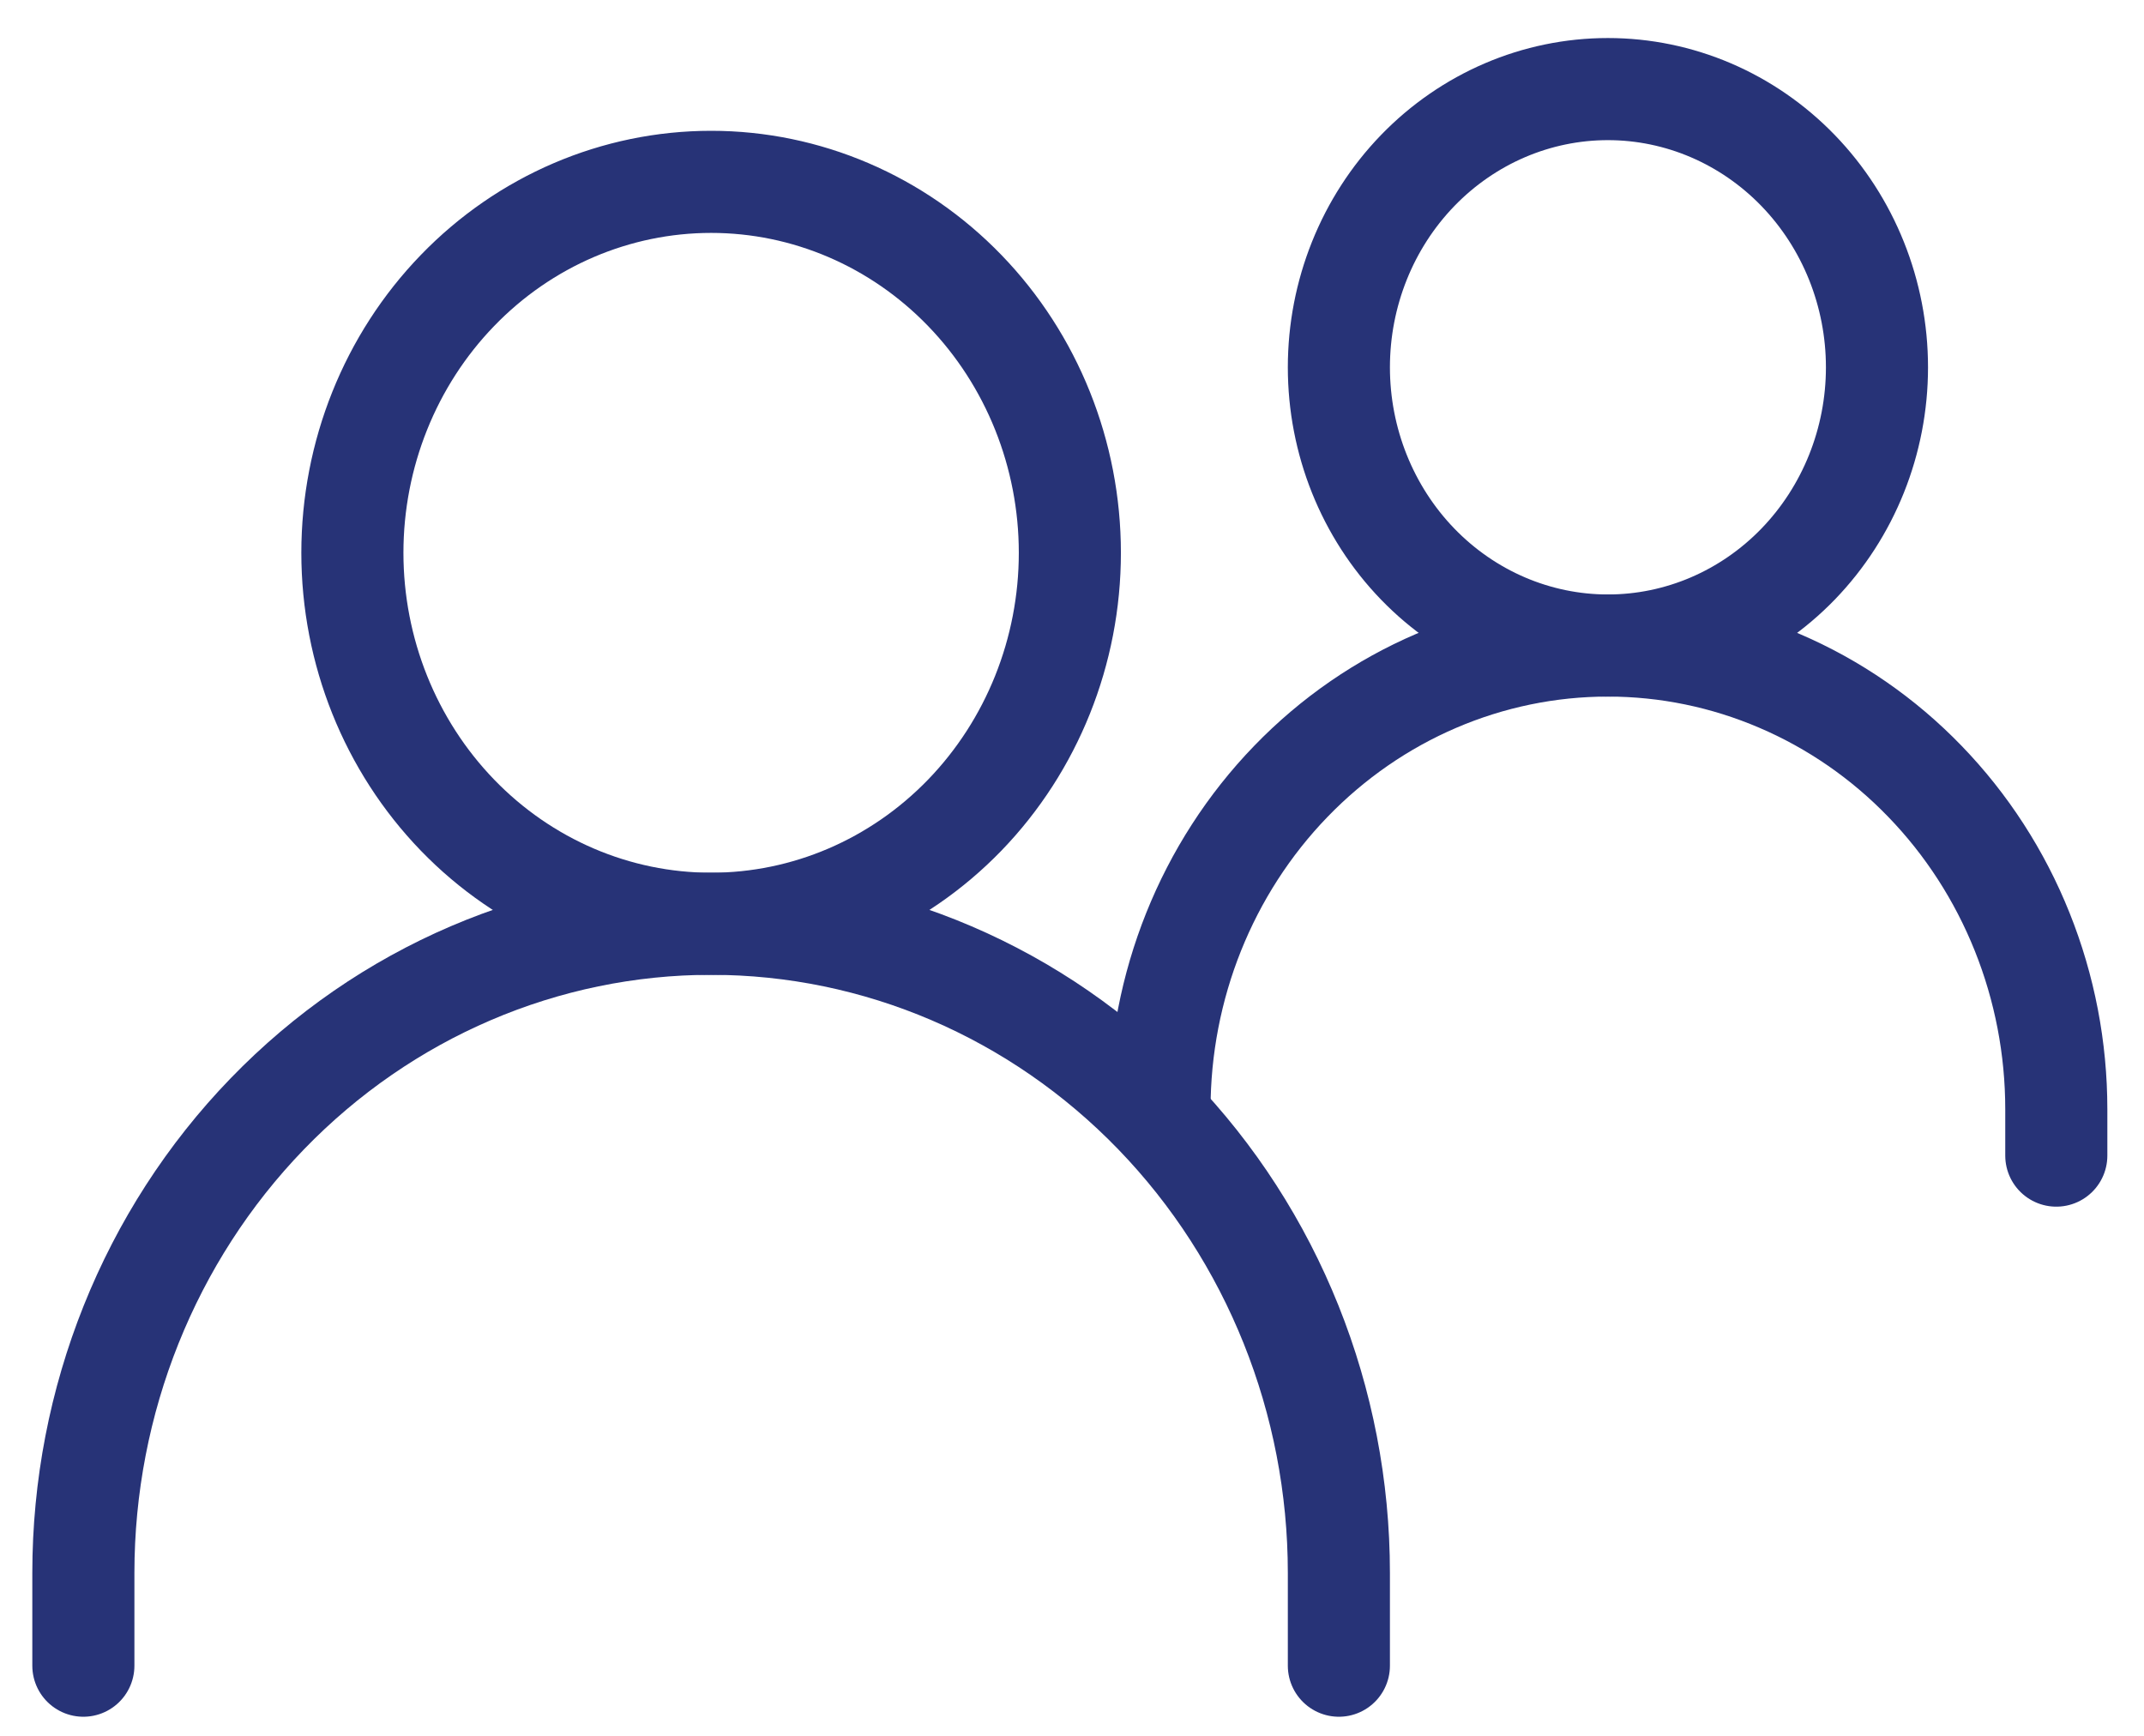 <svg xmlns="http://www.w3.org/2000/svg" width="42" height="34" viewBox="0 0 42 34" fill="none" xmlns:xlink="http://www.w3.org/1999/xlink">
  <path d="M1.633 32.626V30.809C1.633 27.437 2.928 24.203 5.235 21.818C7.541 19.433 10.669 18.094 13.93 18.094C17.192 18.094 20.32 19.433 22.626 21.818C24.932 24.203 26.228 27.437 26.228 30.809V32.626" stroke="#273377" stroke-width="2" stroke-linecap="round"></path>
  <path d="M22.714 21.727C22.714 19.318 23.64 17.008 25.287 15.305C26.934 13.601 29.168 12.644 31.498 12.644C32.651 12.644 33.794 12.879 34.859 13.336C35.925 13.792 36.894 14.461 37.709 15.305C38.525 16.148 39.172 17.149 39.613 18.251C40.055 19.353 40.282 20.534 40.282 21.727V22.635" stroke="#273377" stroke-width="2" stroke-linecap="round"></path>
  <path d="M13.931 18.094C15.794 18.094 17.581 17.328 18.899 15.966C20.217 14.603 20.958 12.755 20.958 10.828C20.958 8.901 20.217 7.052 18.899 5.69C17.581 4.327 15.794 3.562 13.931 3.562C12.067 3.562 10.279 4.327 8.962 5.69C7.644 7.052 6.903 8.901 6.903 10.828C6.903 12.755 7.644 14.603 8.962 15.966C10.279 17.328 12.067 18.094 13.931 18.094ZM31.498 12.644C32.896 12.644 34.236 12.07 35.225 11.048C36.213 10.026 36.769 8.64 36.769 7.195C36.769 5.749 36.213 4.363 35.225 3.341C34.236 2.319 32.896 1.745 31.498 1.745C30.1 1.745 28.76 2.319 27.771 3.341C26.783 4.363 26.228 5.749 26.228 7.195C26.228 8.64 26.783 10.026 27.771 11.048C28.76 12.07 30.1 12.644 31.498 12.644Z" stroke="#273377" stroke-width="2" stroke-linecap="round" stroke-linejoin="round"></path>
</svg>